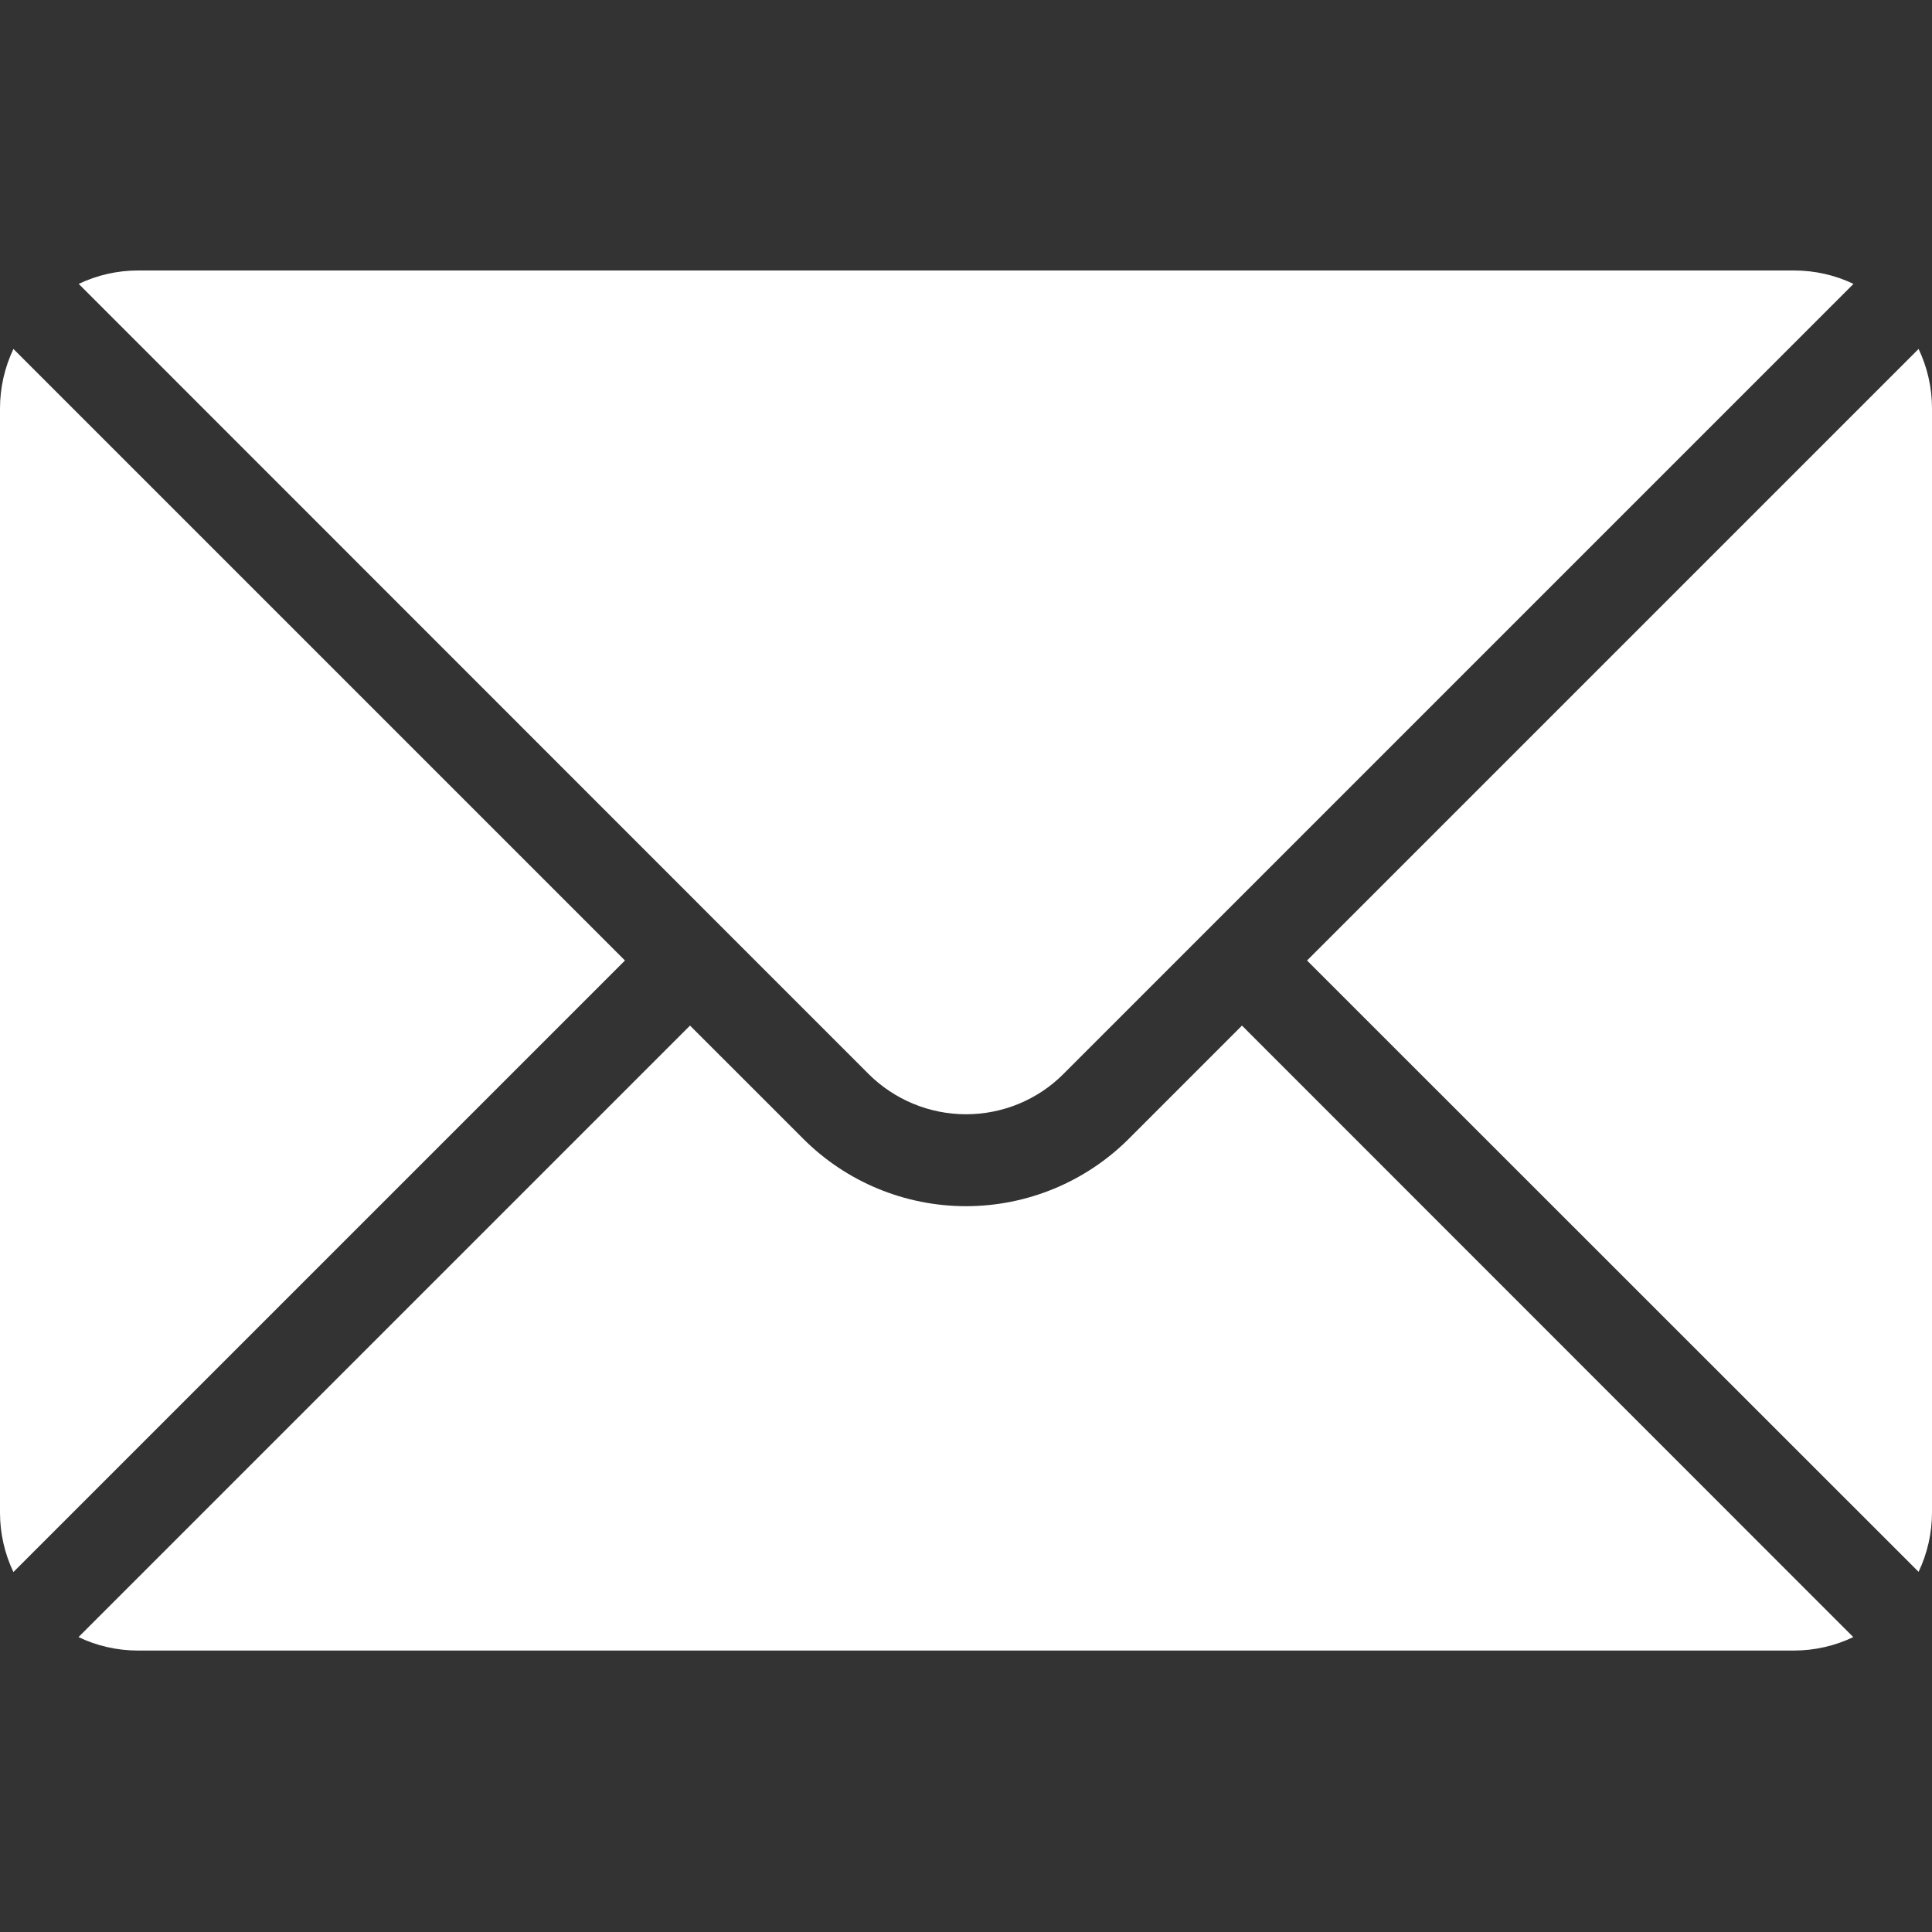 <svg width="50" height="50" viewBox="0 0 50 50" fill="none" xmlns="http://www.w3.org/2000/svg">
<rect x="0" y="0" width="50" height="50" fill="#333333" stroke="none"/>
<path fill-rule="evenodd" clip-rule="evenodd" d="M17.858 26.542L2.032 42.368C2.505 42.595 3.032 42.716 3.569 42.716H46.426C46.963 42.716 47.49 42.595 47.963 42.368L32.142 26.542L29.211 29.474C28.095 30.589 26.579 31.216 25 31.216C23.421 31.216 21.905 30.589 20.79 29.474L17.858 26.542Z" fill="white"/>
<path fill-rule="evenodd" clip-rule="evenodd" d="M49.653 9.031C49.879 9.505 50 10.031 50 10.568V39.142C50 39.679 49.879 40.205 49.653 40.679L33.826 24.858L49.653 9.031Z" fill="white"/>
<path fill-rule="evenodd" clip-rule="evenodd" d="M0.347 9.031L16.174 24.858L0.347 40.684C0.121 40.21 0 39.684 0 39.147C0 31.826 0 17.894 0 10.573C0 10.031 0.121 9.51 0.347 9.031Z" fill="white"/>
<path fill-rule="evenodd" clip-rule="evenodd" d="M47.968 7.347C47.495 7.121 46.968 7 46.431 7C36.468 7 13.537 7 3.573 7C3.037 7 2.51 7.121 2.037 7.347L22.474 27.79C23.142 28.458 24.052 28.837 25 28.837C25.947 28.837 26.858 28.463 27.526 27.79L47.968 7.347Z" fill="white"/>
</svg>

